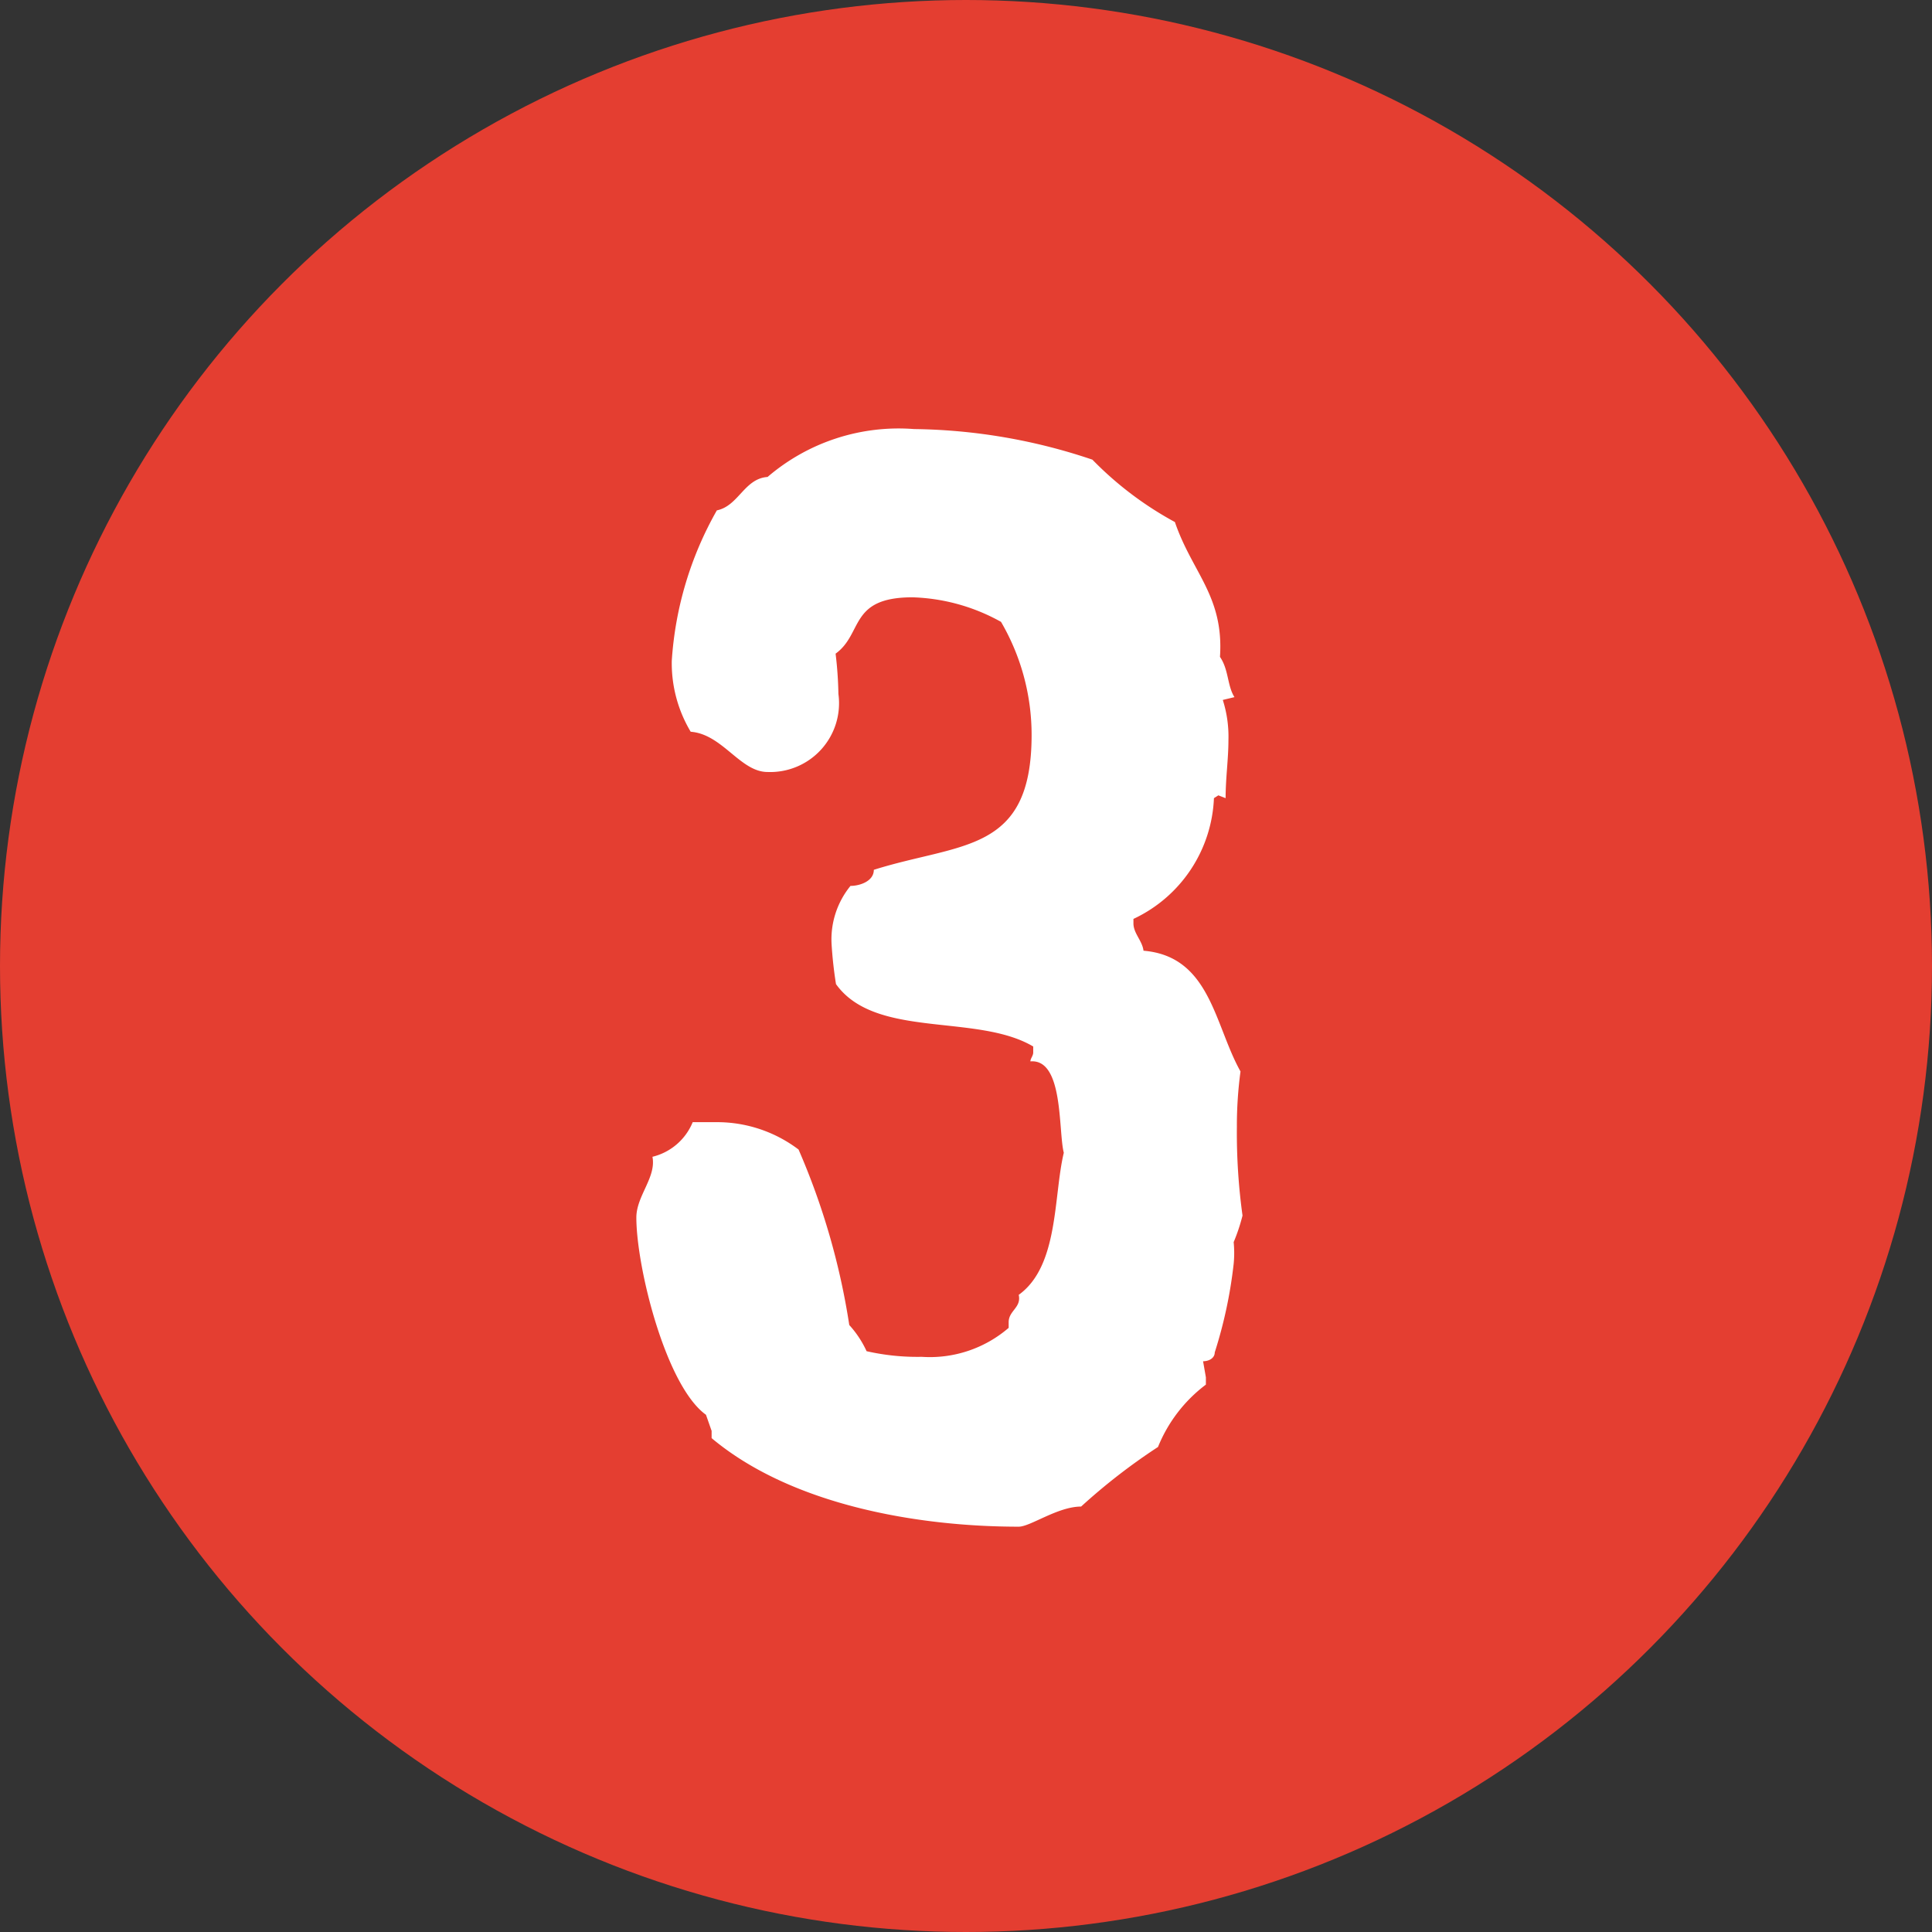 <svg xmlns="http://www.w3.org/2000/svg" viewBox="0 0 48 48"><rect x="0" y="0" width="48" height="48" fill="#333333" stroke="none"/><defs><style>.cls-1{fill:#e43e31;}.cls-2{fill:#fff;}</style></defs><title>i_point3</title><g id="レイヤー_2" data-name="レイヤー 2"><g id="泉ヶ丘_アイコン"><circle class="cls-1" cx="24" cy="24" r="24"/><path class="cls-2" d="M30.65,30.86a2.75,2.75,0,0,1,0,.54,11.35,11.35,0,0,1-.47,2.2c0,.14-.14.22-.29.22l.07.4v.18a3.65,3.65,0,0,0-1.19,1.55,15,15,0,0,0-1.91,1.48c-.58,0-1.26.5-1.55.5-2.52,0-5.65-.54-7.63-2.2v-.18l-.14-.4c-1-.72-1.73-3.67-1.73-4.9,0-.54.5-1,.4-1.51a1.45,1.45,0,0,0,1-.86l.58,0a3.35,3.35,0,0,1,2.05.68,17.62,17.62,0,0,1,1.26,4.36,2.53,2.53,0,0,1,.43.65,5.7,5.7,0,0,0,1.37.14,3,3,0,0,0,2.16-.72l0-.14c0-.29.32-.36.25-.68,1-.72.86-2.45,1.12-3.53-.14-.54,0-2.34-.83-2.27,0-.07.07-.14.07-.22V26c-1.4-.83-3.92-.18-4.9-1.55a10.22,10.22,0,0,1-.11-1,2.1,2.1,0,0,1,.47-1.44c.22,0,.58-.11.58-.4,2.16-.68,3.92-.4,3.92-3.35a5.57,5.57,0,0,0-.76-2.81,4.8,4.8,0,0,0-2.2-.61c-1.58,0-1.22.9-1.91,1.4a9.46,9.46,0,0,1,.07,1,1.71,1.71,0,0,1-1.76,1.94c-.68,0-1.12-.94-1.91-1a3.32,3.32,0,0,1-.47-1.76,8.69,8.69,0,0,1,1.12-3.74c.54-.11.68-.79,1.26-.83a5,5,0,0,1,3.64-1.19,14.3,14.3,0,0,1,4.43.76,8.55,8.55,0,0,0,2.05,1.55c.43,1.26,1.22,1.84,1.12,3.35.22.32.18.72.36,1l-.29.07a3,3,0,0,1,.14,1c0,.47-.07.94-.07,1.44l-.18-.07-.11.07a3.47,3.47,0,0,1-2,3l0,.11c0,.25.22.43.25.68,1.66.14,1.76,1.84,2.41,3A10.1,10.1,0,0,0,30.73,28a15,15,0,0,0,.14,2.2A4.56,4.56,0,0,1,30.65,30.86Z"/></g></g></svg>